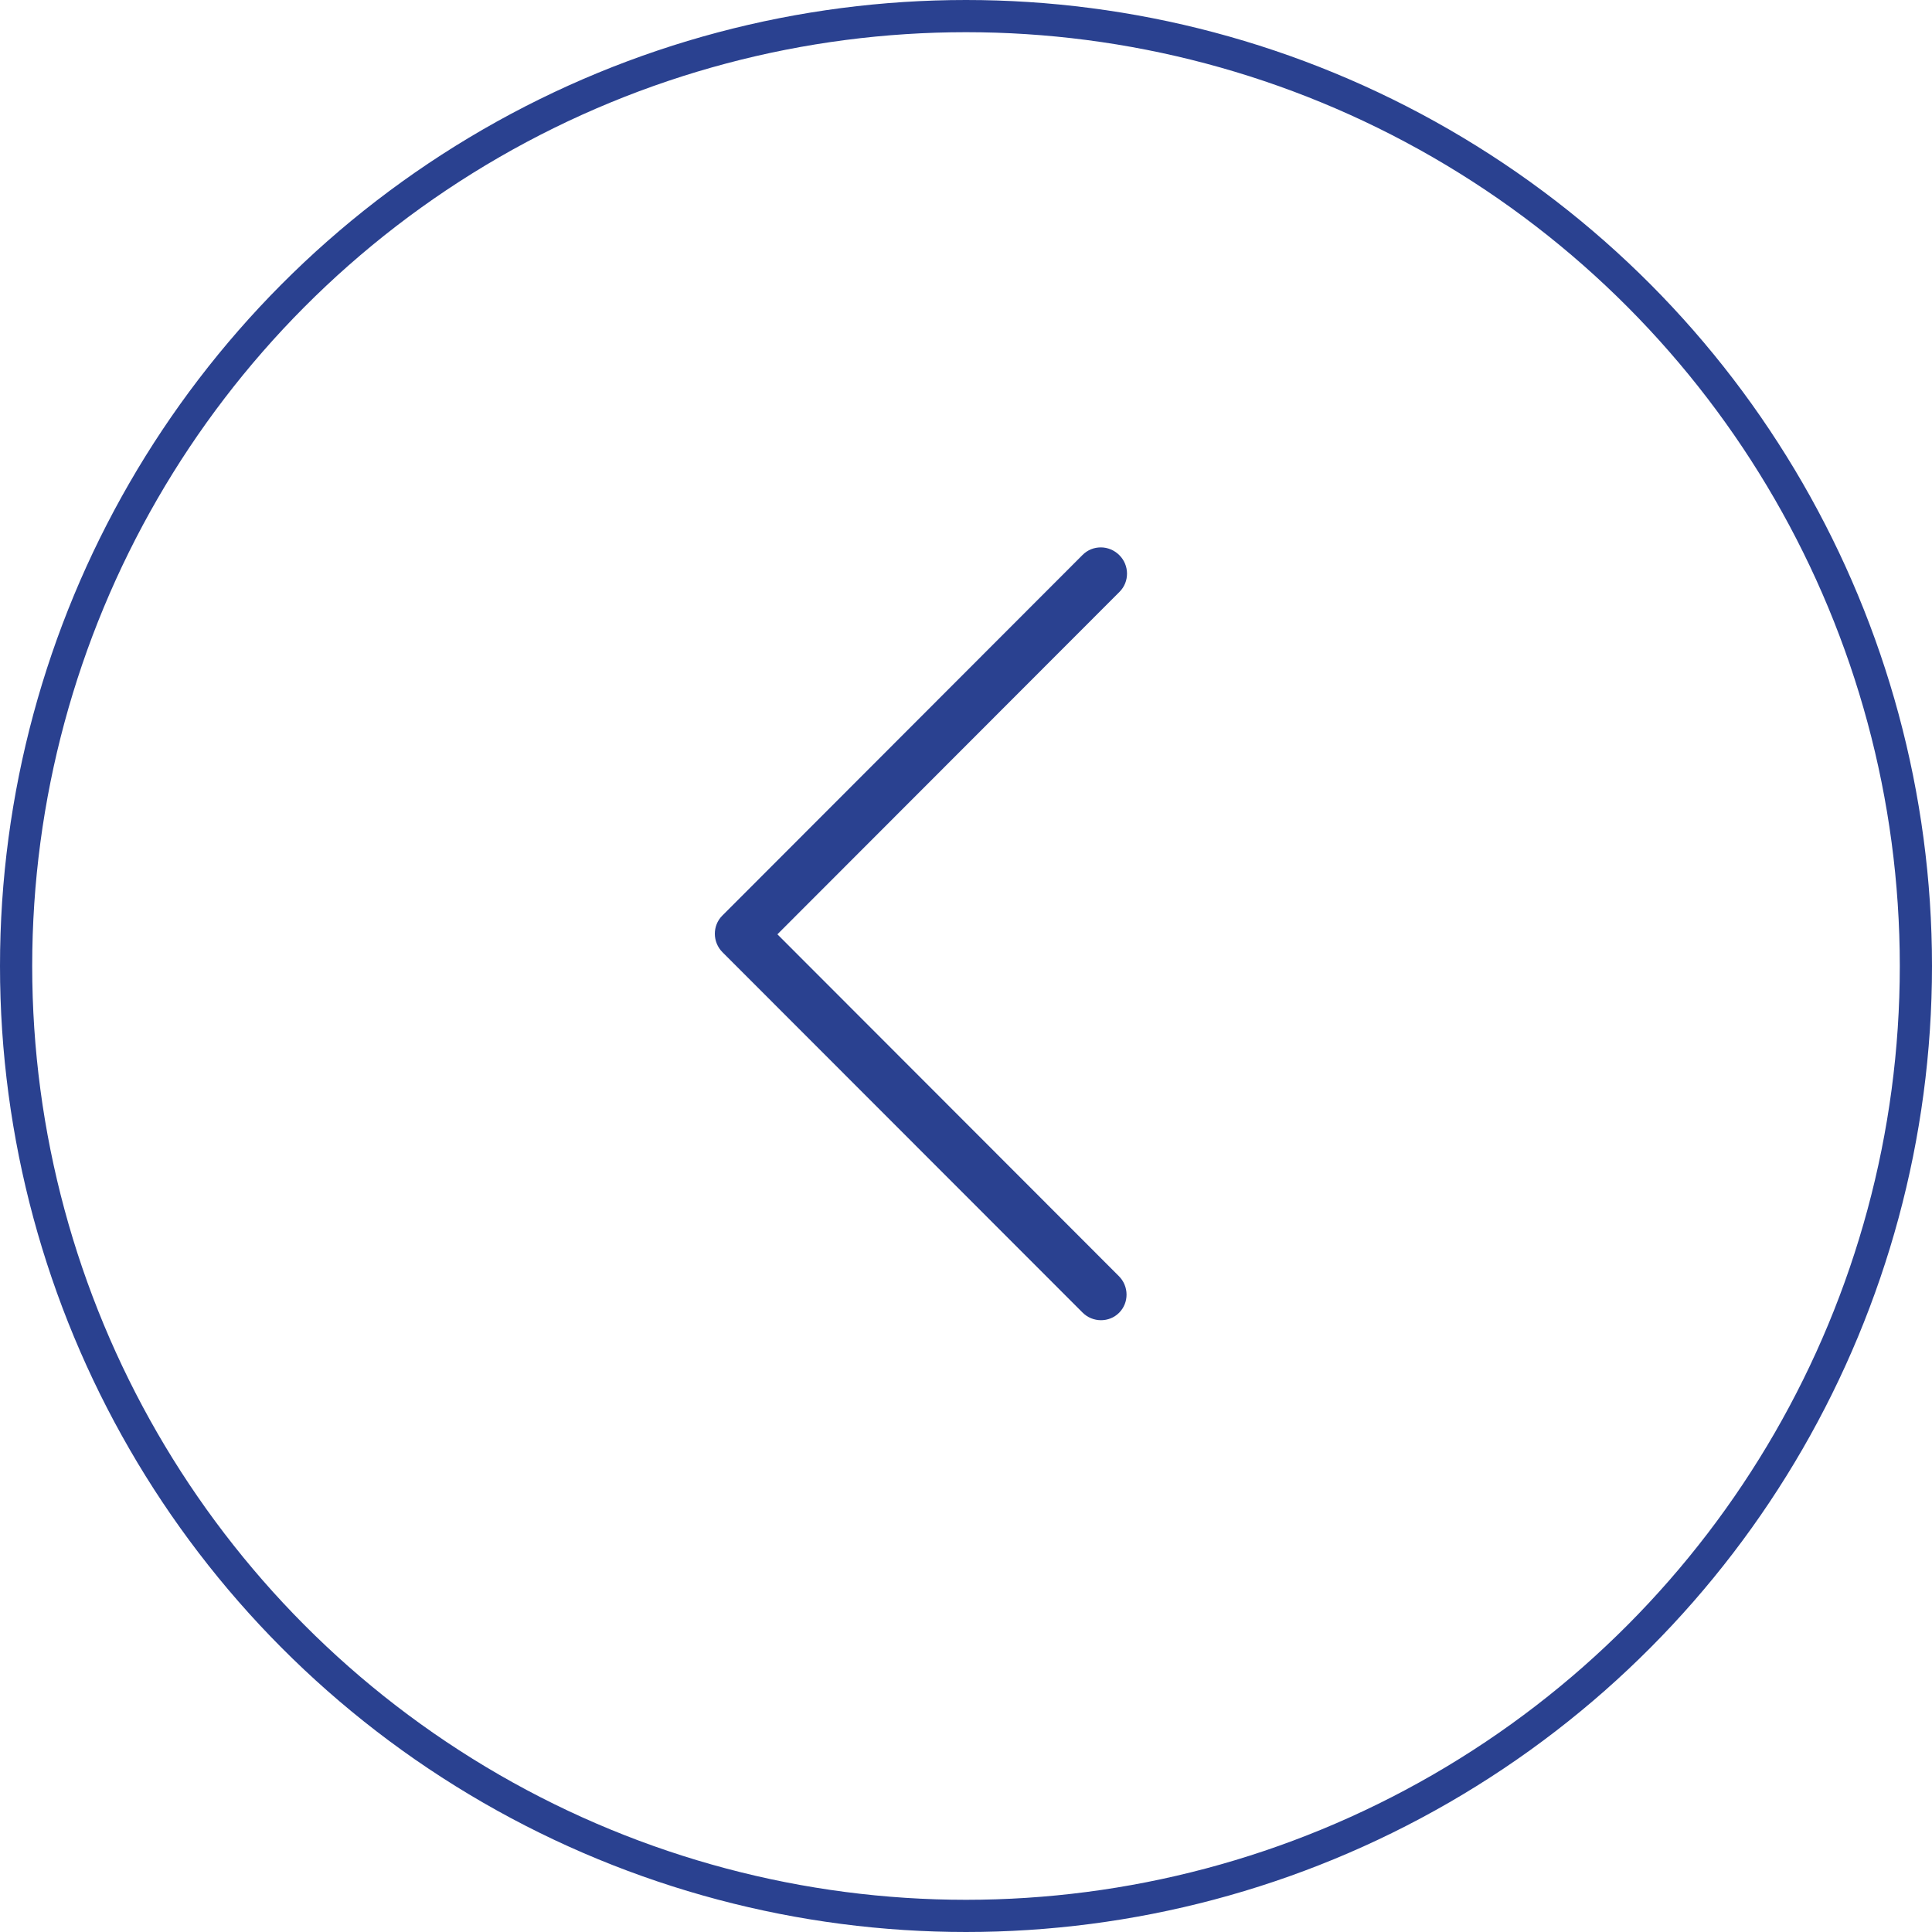 <?xml version="1.0" encoding="UTF-8"?> <svg xmlns="http://www.w3.org/2000/svg" width="60" height="60" viewBox="0 0 60 60" fill="none"><circle cx="30" cy="30" r="29.5" stroke="#2A4190"></circle><path d="M34.193 17C34.396 17.001 34.605 17.083 34.762 17.241C35.077 17.555 35.08 18.067 34.77 18.378L24.143 29.016L34.748 39.632C35.062 39.946 35.066 40.458 34.755 40.769C34.445 41.08 33.933 41.077 33.619 40.762L22.438 29.573C22.124 29.259 22.12 28.747 22.431 28.436L33.621 17.233C33.781 17.073 33.984 16.999 34.193 17Z" fill="#2A4190"></path></svg> 